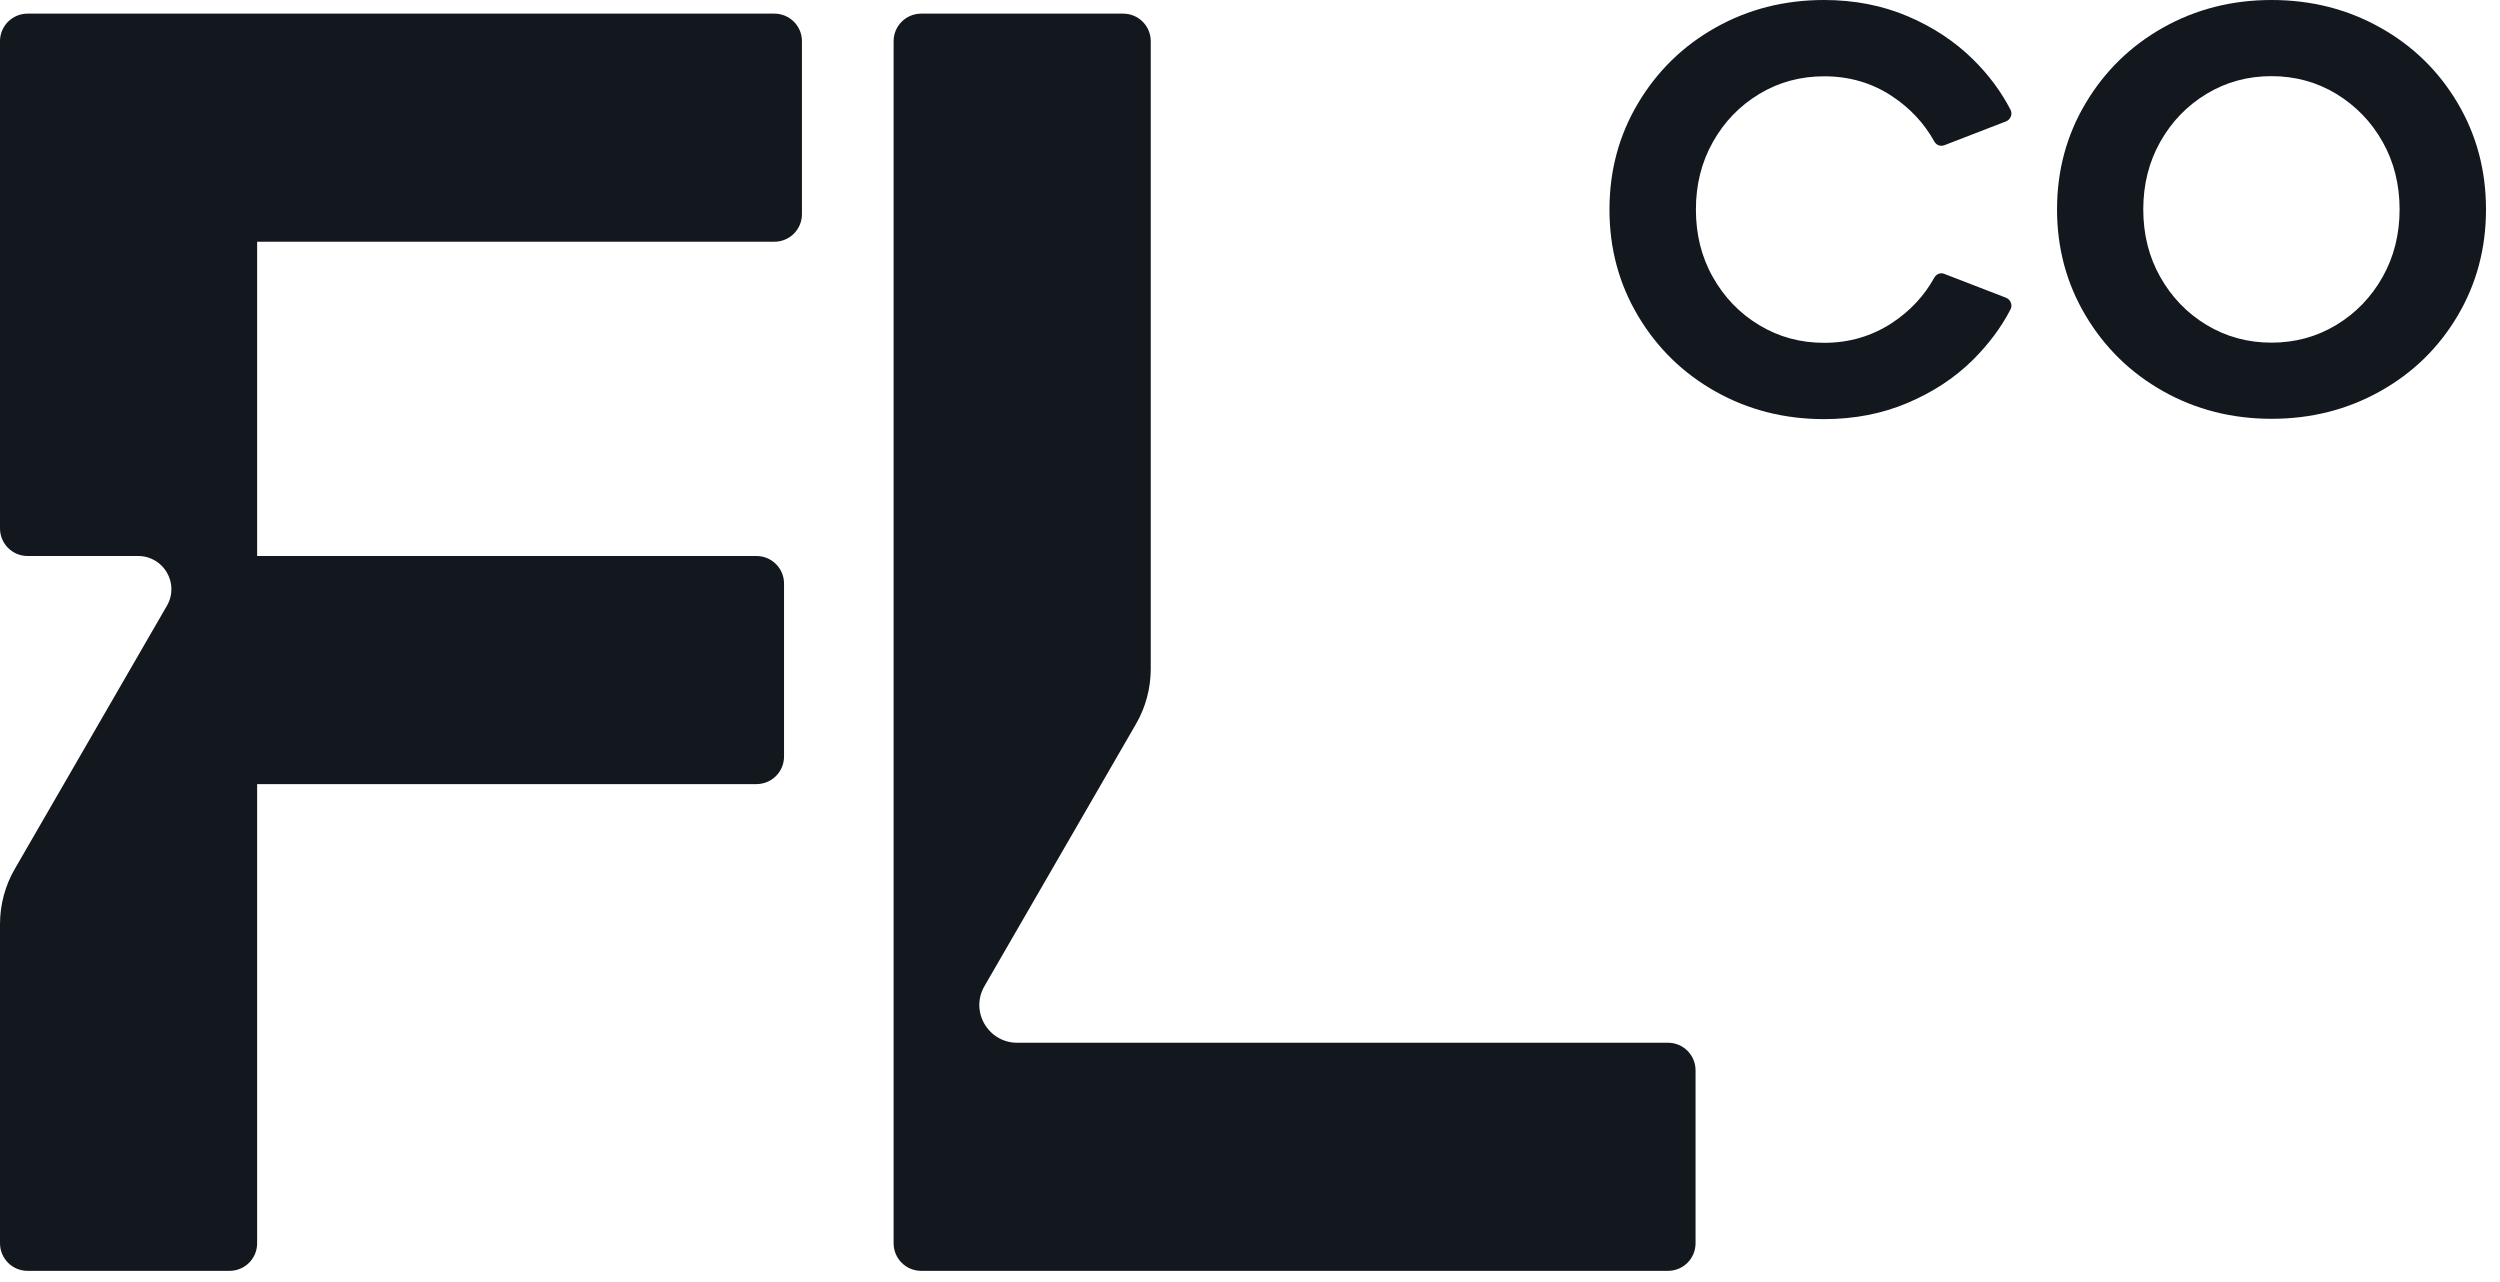 <svg width="117" height="60" viewBox="0 0 117 60" fill="none" xmlns="http://www.w3.org/2000/svg">
<path d="M36.239 0.638H1.292C0.577 0.638 0 1.214 0 1.928V24.73C0 25.445 0.577 26.021 1.292 26.021H6.467C7.658 26.021 8.412 27.311 7.812 28.348L0.692 40.667C0.238 41.45 0 42.341 0 43.248V58.185C0 58.9 0.577 59.476 1.292 59.476H10.742C11.457 59.476 12.034 58.9 12.034 58.185V36.696H35.401C36.116 36.696 36.693 36.12 36.693 35.406V27.311C36.693 26.597 36.116 26.021 35.401 26.021H12.034V11.313H36.239C36.954 11.313 37.531 10.737 37.531 10.023V1.928C37.531 1.214 36.954 0.638 36.239 0.638Z" fill="#13181E"/>
<path d="M75.323 9.8C75.323 7.987 75.769 6.328 76.661 4.831C77.553 3.333 78.76 2.15 80.29 1.29C81.821 0.43 83.512 0 85.365 0C86.78 0 88.087 0.253 89.279 0.76C90.471 1.267 91.486 1.943 92.332 2.773C93.07 3.502 93.654 4.286 94.093 5.138C94.2 5.345 94.093 5.599 93.877 5.683L90.994 6.797C90.809 6.866 90.617 6.789 90.525 6.62C90.056 5.776 89.402 5.069 88.556 4.508C87.611 3.878 86.549 3.571 85.365 3.571C84.258 3.571 83.243 3.848 82.328 4.401C81.413 4.954 80.69 5.706 80.16 6.651C79.629 7.596 79.368 8.648 79.368 9.808C79.368 10.967 79.629 12.027 80.16 12.964C80.69 13.909 81.413 14.662 82.328 15.214C83.243 15.768 84.258 16.044 85.365 16.044C86.549 16.044 87.611 15.729 88.556 15.107C89.402 14.546 90.056 13.84 90.525 12.995C90.617 12.826 90.817 12.741 90.994 12.818L93.877 13.932C94.093 14.016 94.2 14.27 94.093 14.477C93.654 15.33 93.062 16.113 92.332 16.843C91.486 17.68 90.471 18.348 89.279 18.855C88.087 19.362 86.78 19.615 85.365 19.615C83.512 19.615 81.821 19.185 80.29 18.325C78.76 17.465 77.553 16.282 76.661 14.784C75.769 13.287 75.323 11.628 75.323 9.815V9.8Z" fill="#13181E"/>
<path d="M96.269 9.8C96.269 7.987 96.715 6.328 97.607 4.831C98.499 3.333 99.706 2.15 101.236 1.29C102.766 0.43 104.458 0 106.311 0C108.164 0 109.863 0.43 111.393 1.29C112.931 2.15 114.138 3.333 115.022 4.831C115.907 6.328 116.345 7.987 116.345 9.8C116.345 11.612 115.907 13.271 115.022 14.769C114.138 16.267 112.931 17.449 111.393 18.31C109.855 19.17 108.164 19.6 106.311 19.6C104.458 19.6 102.766 19.17 101.236 18.31C99.706 17.449 98.499 16.267 97.607 14.769C96.715 13.271 96.269 11.612 96.269 9.8ZM100.305 9.8C100.305 10.96 100.567 12.02 101.097 12.957C101.628 13.901 102.351 14.654 103.266 15.207C104.181 15.76 105.196 16.036 106.303 16.036C107.41 16.036 108.425 15.76 109.34 15.207C110.255 14.654 110.978 13.901 111.509 12.957C112.039 12.012 112.301 10.96 112.301 9.8C112.301 8.64 112.039 7.588 111.509 6.643C110.978 5.699 110.255 4.954 109.34 4.393C108.425 3.84 107.41 3.564 106.303 3.564C105.196 3.564 104.181 3.84 103.266 4.393C102.351 4.946 101.628 5.699 101.097 6.643C100.567 7.588 100.305 8.64 100.305 9.8Z" fill="#13181E"/>
<path d="M47.604 48.8C46.243 48.8 45.389 47.326 46.073 46.151L53.163 33.885C53.617 33.102 53.855 32.211 53.855 31.305V1.928C53.855 1.214 53.278 0.638 52.563 0.638H43.113C42.398 0.638 41.821 1.214 41.821 1.928V58.185C41.821 58.9 42.398 59.476 43.113 59.476H78.06C78.775 59.476 79.352 58.9 79.352 58.185V50.09C79.352 49.376 78.775 48.8 78.06 48.8H47.604Z" fill="#13181E"/>
</svg>
